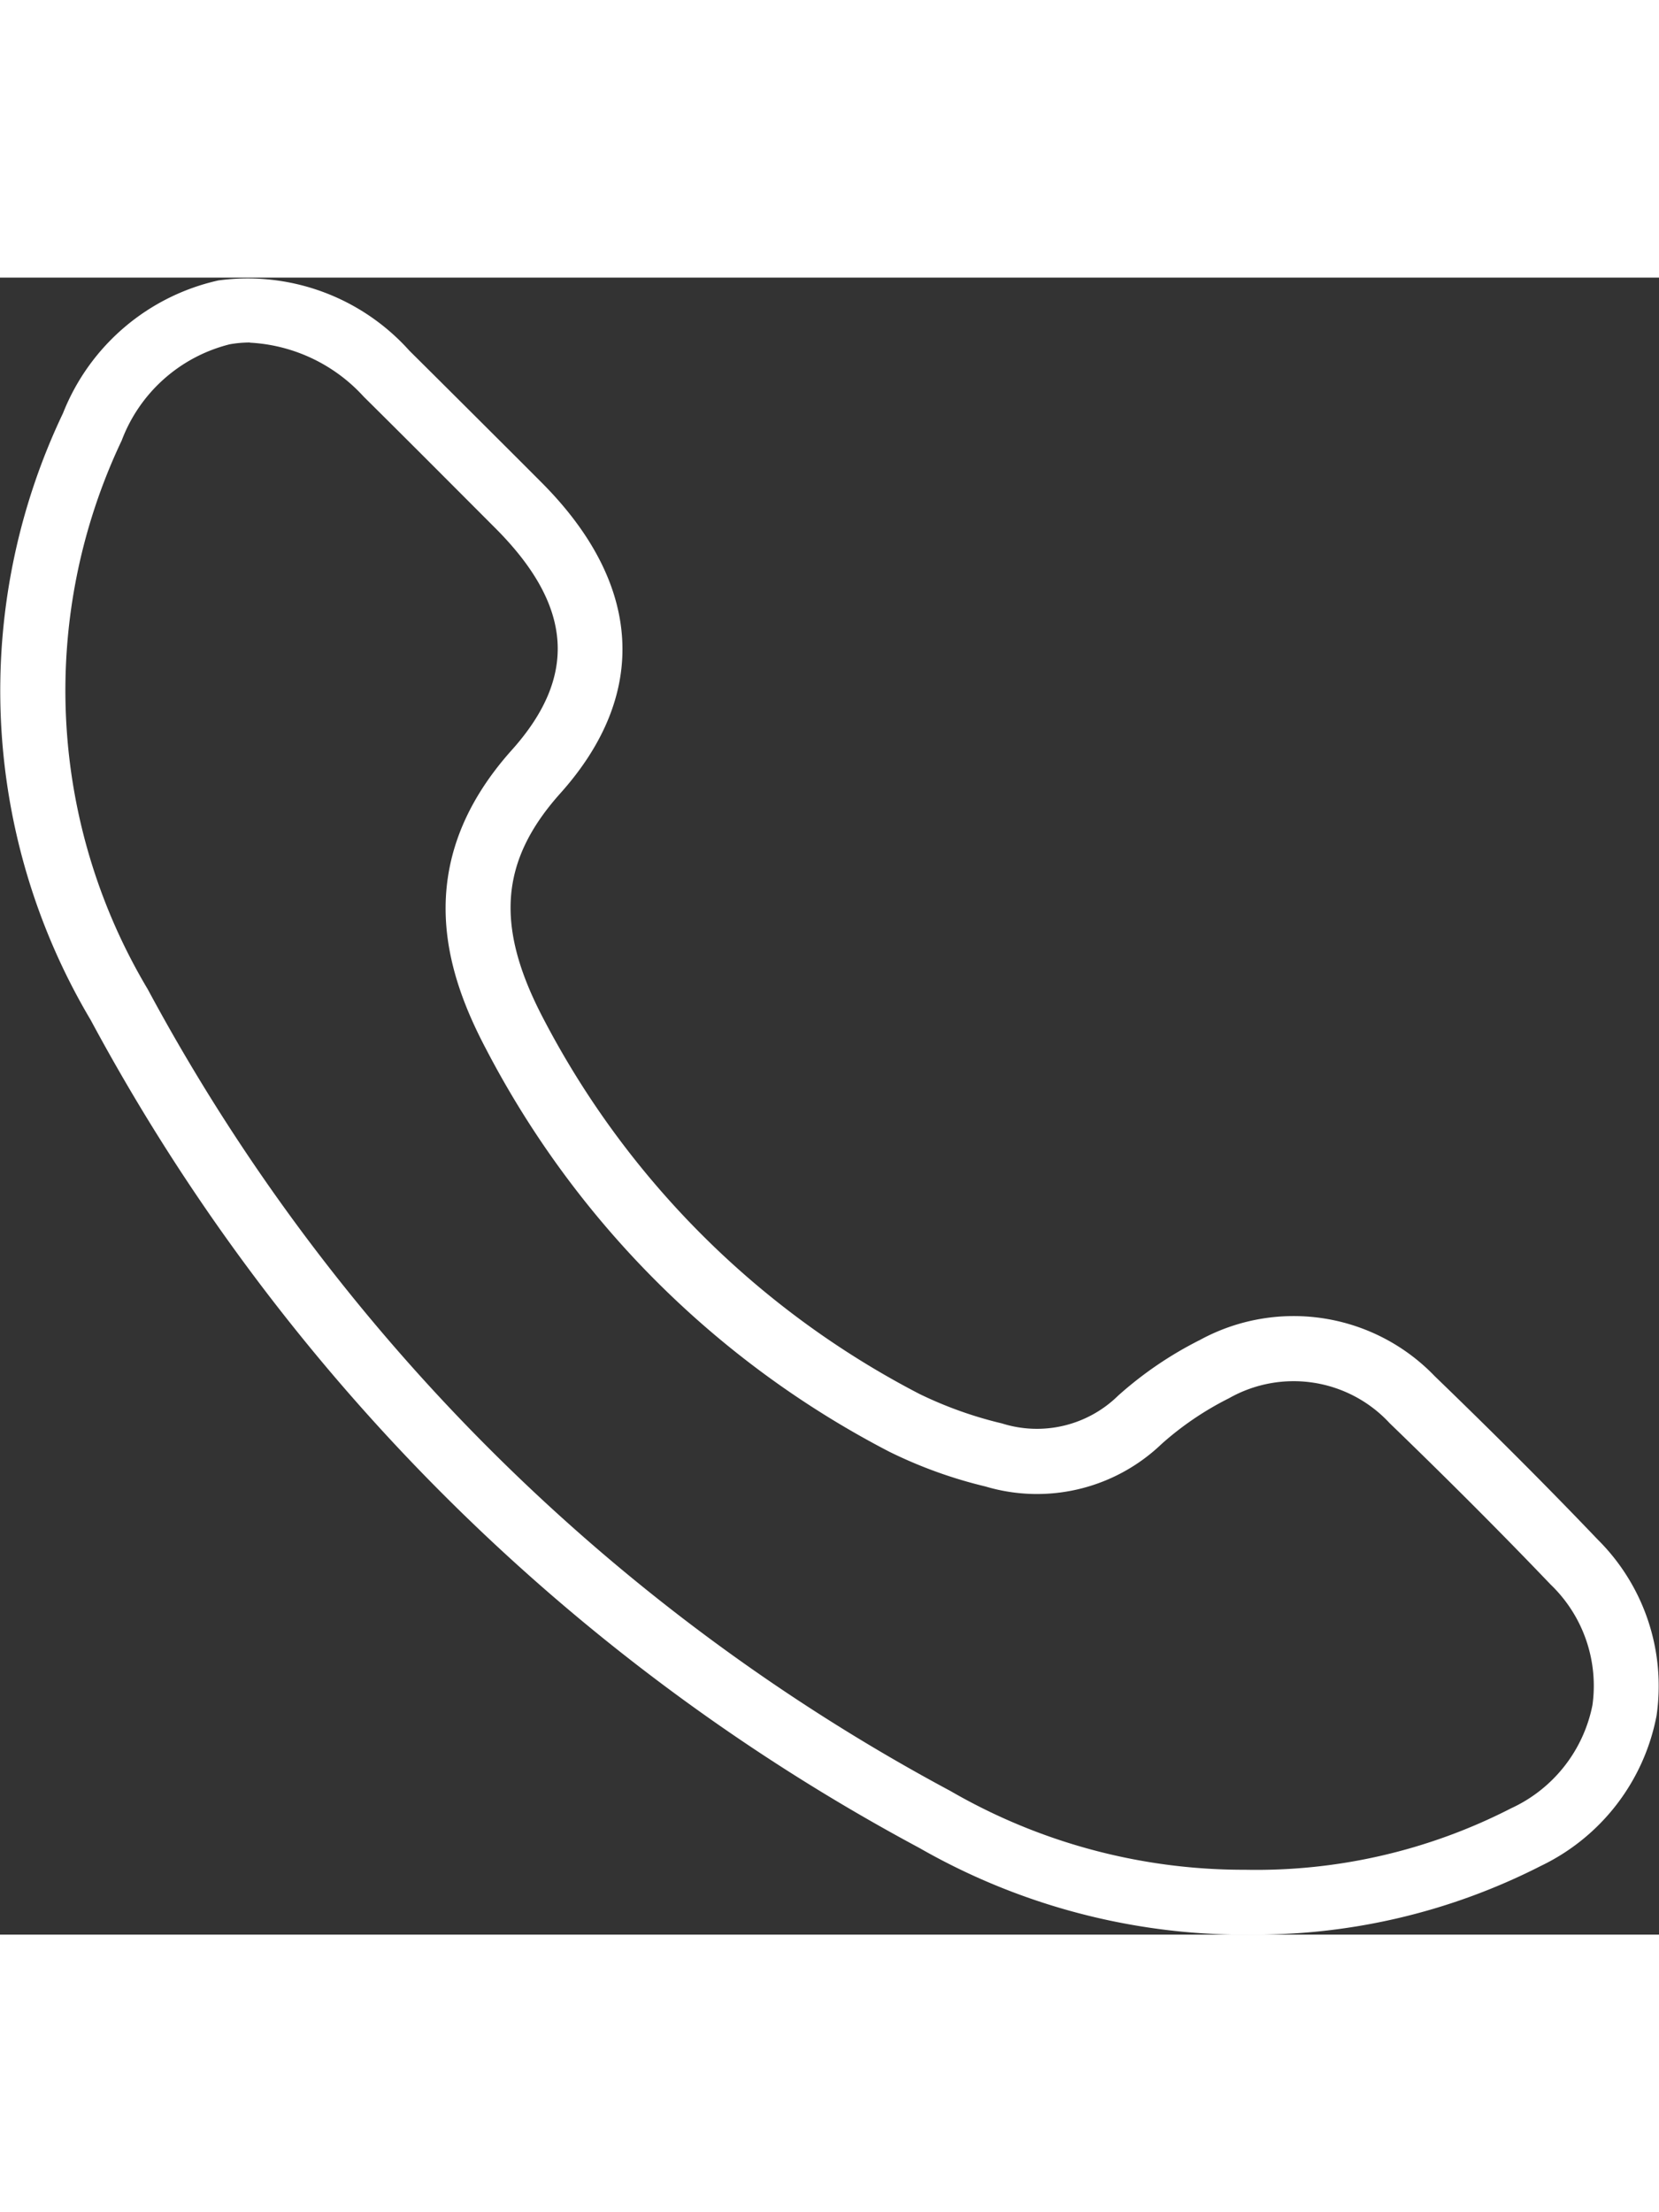 <svg
  id="Call_Icon"
  data-name="Call Icon"
  xmlns="http://www.w3.org/2000/svg"
  xmlnsXlink="http://www.w3.org/1999/xlink"
  width="30"
  height="40"
  viewBox="0 0 39.912 39.86"
>
  <rect x="0" y="0" width="39.912" height="39.86" fill="#333333" stroke="none"/>
  <g id="Group_62" data-name="Group 62">
    <path
      id="Path_617"
      data-name="Path 617"
      d="M29.662,39.86a15.769,15.769,0,0,1-7.541-2.083A48.775,48.775,0,0,1,2.183,17.861a15.512,15.512,0,0,1-.667-14.6A5.247,5.247,0,0,1,5.253.068,5.226,5.226,0,0,1,9.848,1.757c.9.893,1.814,1.806,2.7,2.69l.48.481c2.43,2.435,2.591,5.09.453,7.477-1.46,1.631-1.575,3.206-.4,5.437a21.191,21.191,0,0,0,9.041,9.013,9.589,9.589,0,0,0,1.986.709,2.789,2.789,0,0,0,2.793-.67,8.989,8.989,0,0,1,1.968-1.339,4.708,4.708,0,0,1,5.65.874c1.475,1.425,2.756,2.709,3.918,3.927a4.962,4.962,0,0,1,1.416,4.238,5.062,5.062,0,0,1-2.78,3.612,15.129,15.129,0,0,1-7.12,1.653H29.9l-.236,0M6.012,1.561a2.768,2.768,0,0,0-.484.043,3.746,3.746,0,0,0-2.6,2.314,14.025,14.025,0,0,0,.626,13.2A47.238,47.238,0,0,0,22.867,36.406,14.076,14.076,0,0,0,29.878,38.3h.075a13.423,13.423,0,0,0,6.4-1.478,3.475,3.475,0,0,0,1.958-2.483,3.375,3.375,0,0,0-1.006-2.9c-1.147-1.2-2.414-2.472-3.873-3.882a3.148,3.148,0,0,0-3.864-.6,7.409,7.409,0,0,0-1.622,1.1,4.334,4.334,0,0,1-4.238,1.023,11,11,0,0,1-2.315-.837A22.724,22.724,0,0,1,11.7,18.57c-.93-1.761-1.879-4.424.614-7.207,1.59-1.776,1.465-3.47-.395-5.334l-.48-.481c-.879-.881-1.789-1.793-2.688-2.683a3.985,3.985,0,0,0-2.738-1.3"
      transform="translate(0 0)"
      fill="#fff"
    />
  </g>
</svg>
